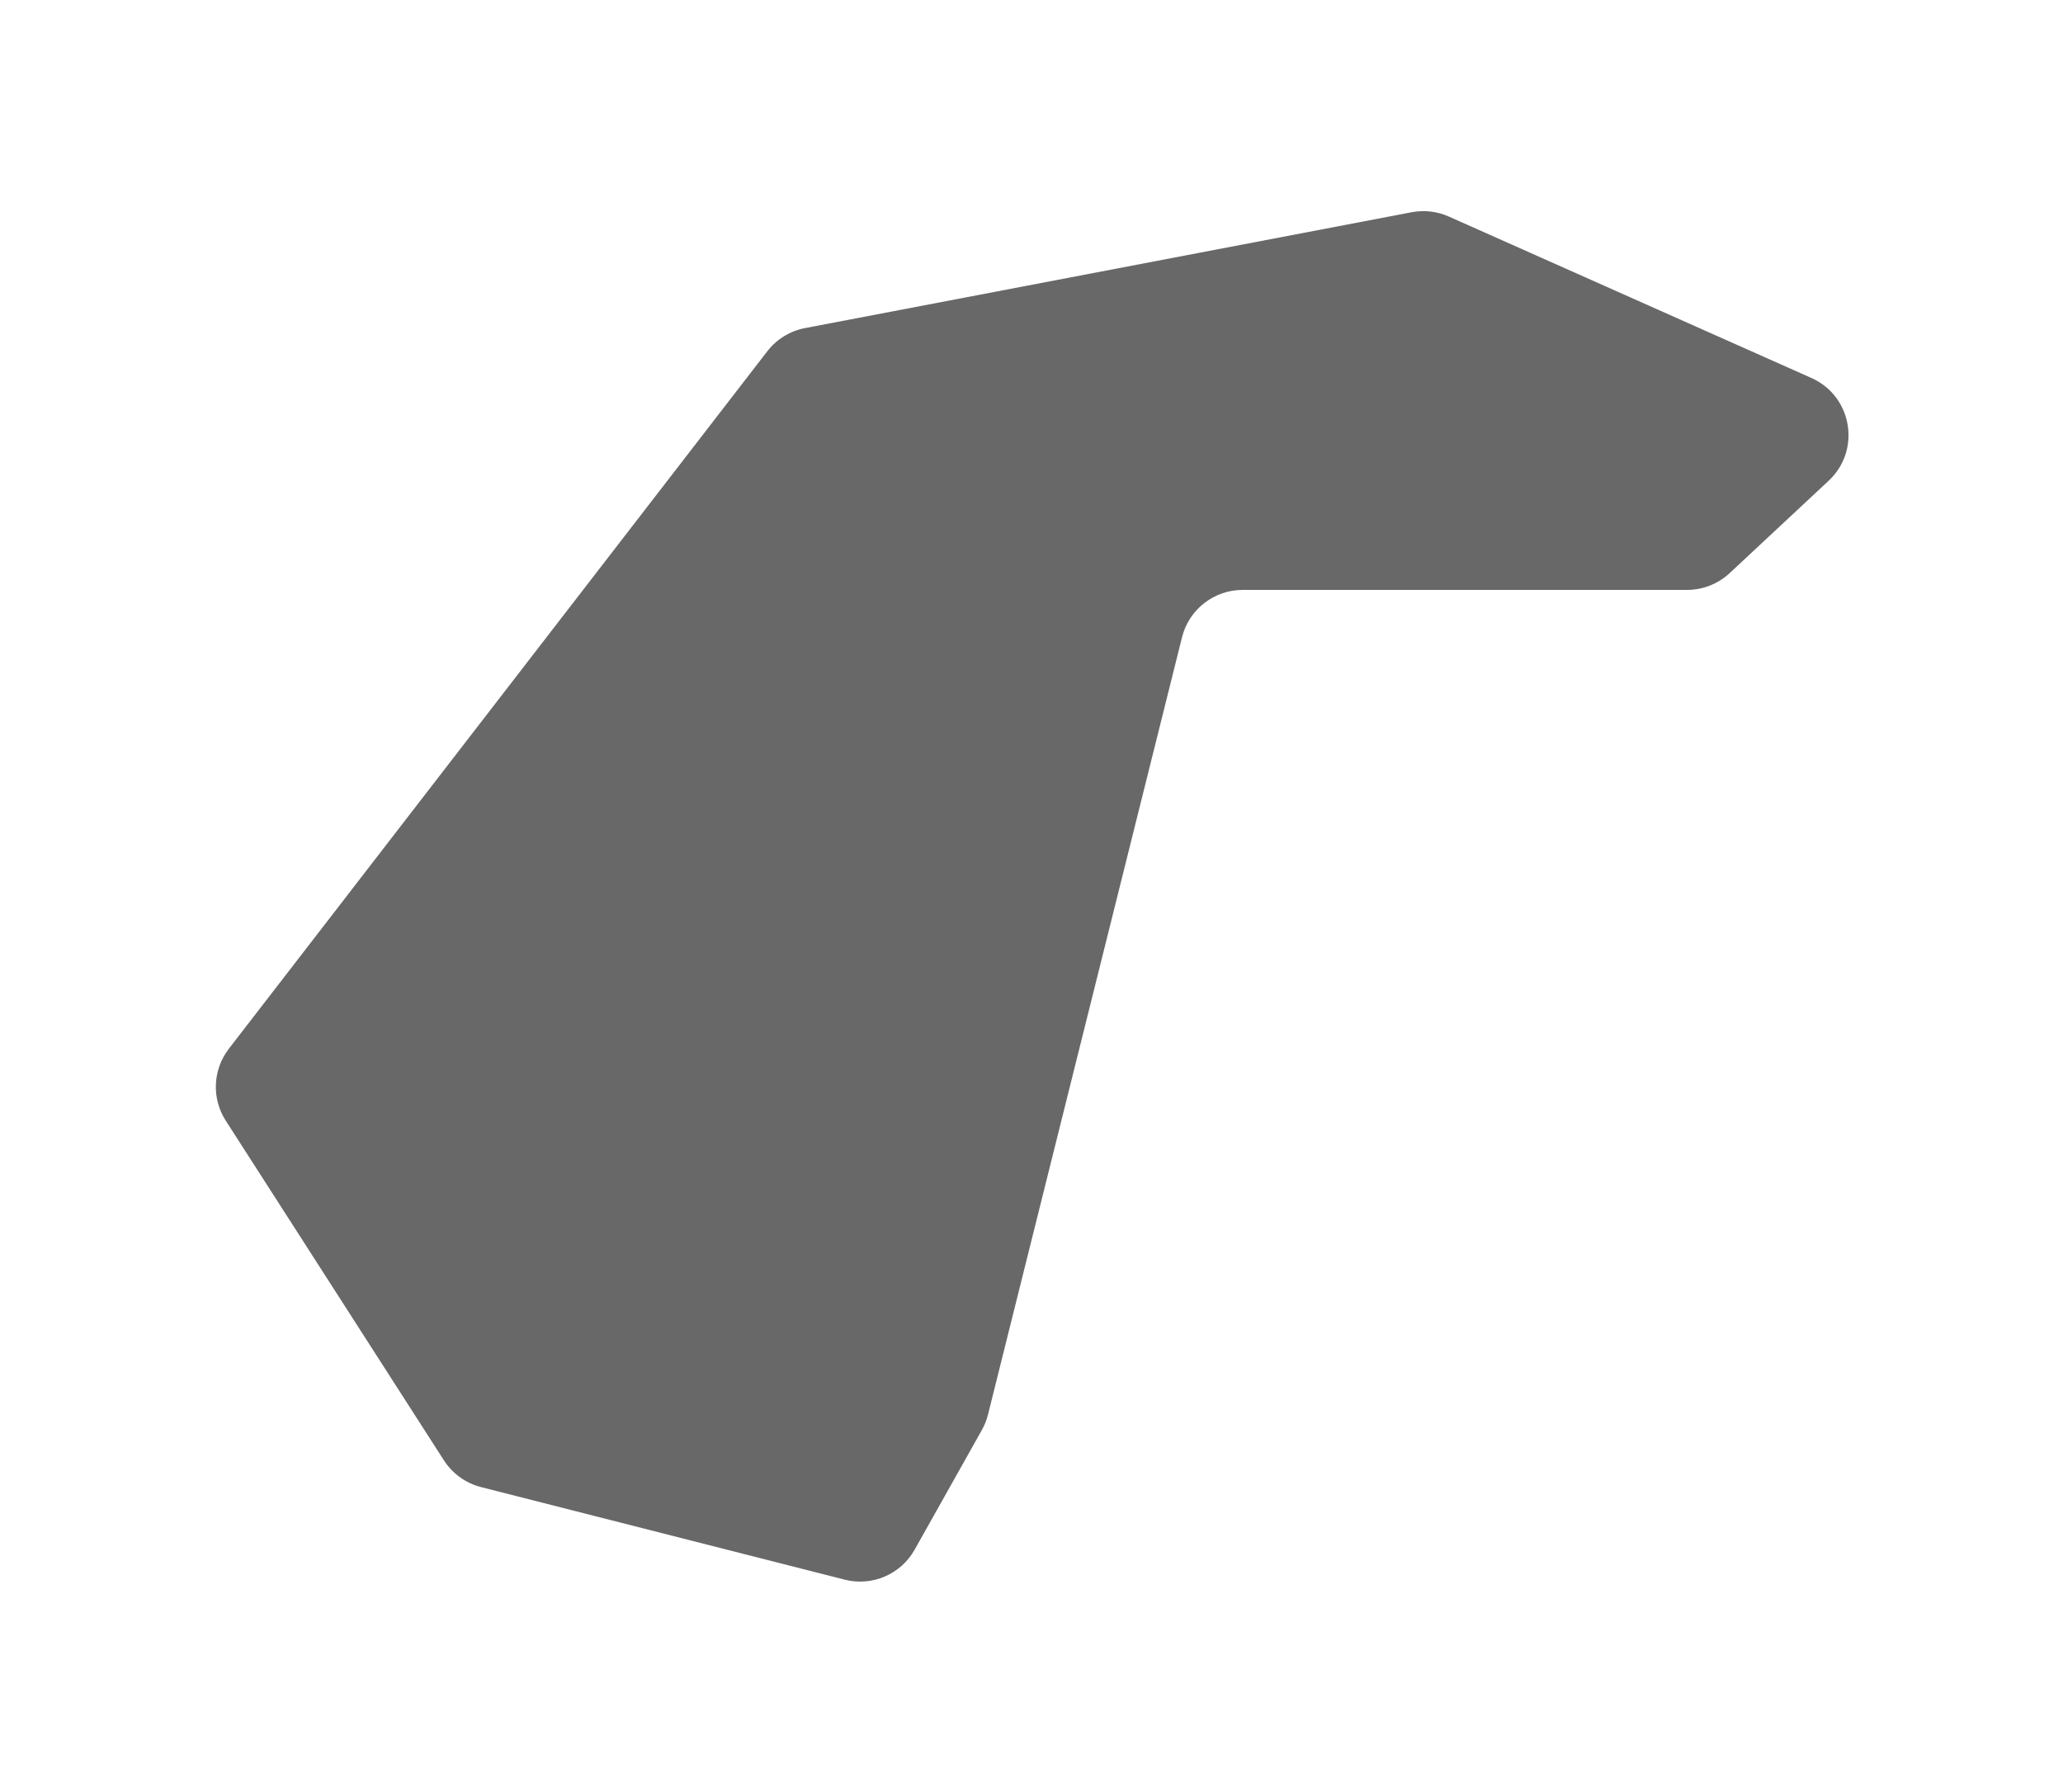 <?xml version="1.0" encoding="UTF-8"?> <svg xmlns="http://www.w3.org/2000/svg" width="99" height="86" viewBox="0 0 99 86" fill="none"><g style="mix-blend-mode:multiply" opacity="0.8" filter="url(#filter0_f_2728_6994)"><path d="M47.413 67.894L56.723 30.588C57.056 29.252 58.257 28.314 59.634 28.314H80.958C81.718 28.314 82.449 28.026 83.005 27.507L87.753 23.076C89.324 21.61 88.889 19.016 86.927 18.142L69.525 10.393C68.965 10.144 68.343 10.072 67.741 10.187L38.633 15.747C37.913 15.885 37.268 16.281 36.821 16.861L10.983 50.336C10.208 51.34 10.148 52.723 10.834 53.79L21.302 70.091C21.712 70.73 22.35 71.189 23.086 71.377L40.536 75.82C41.851 76.154 43.227 75.565 43.892 74.381L47.118 68.637C47.249 68.403 47.348 68.154 47.413 67.894Z" fill="#424242"></path></g><defs><filter id="filter0_f_2728_6994" x="0.358" y="0.133" width="98.349" height="85.779" filterUnits="userSpaceOnUse" color-interpolation-filters="sRGB"><feFlood flood-opacity="0" result="BackgroundImageFix"></feFlood><feBlend mode="normal" in="SourceGraphic" in2="BackgroundImageFix" result="shape"></feBlend><feGaussianBlur stdDeviation="5" result="effect1_foregroundBlur_2728_6994"></feGaussianBlur></filter></defs></svg> 